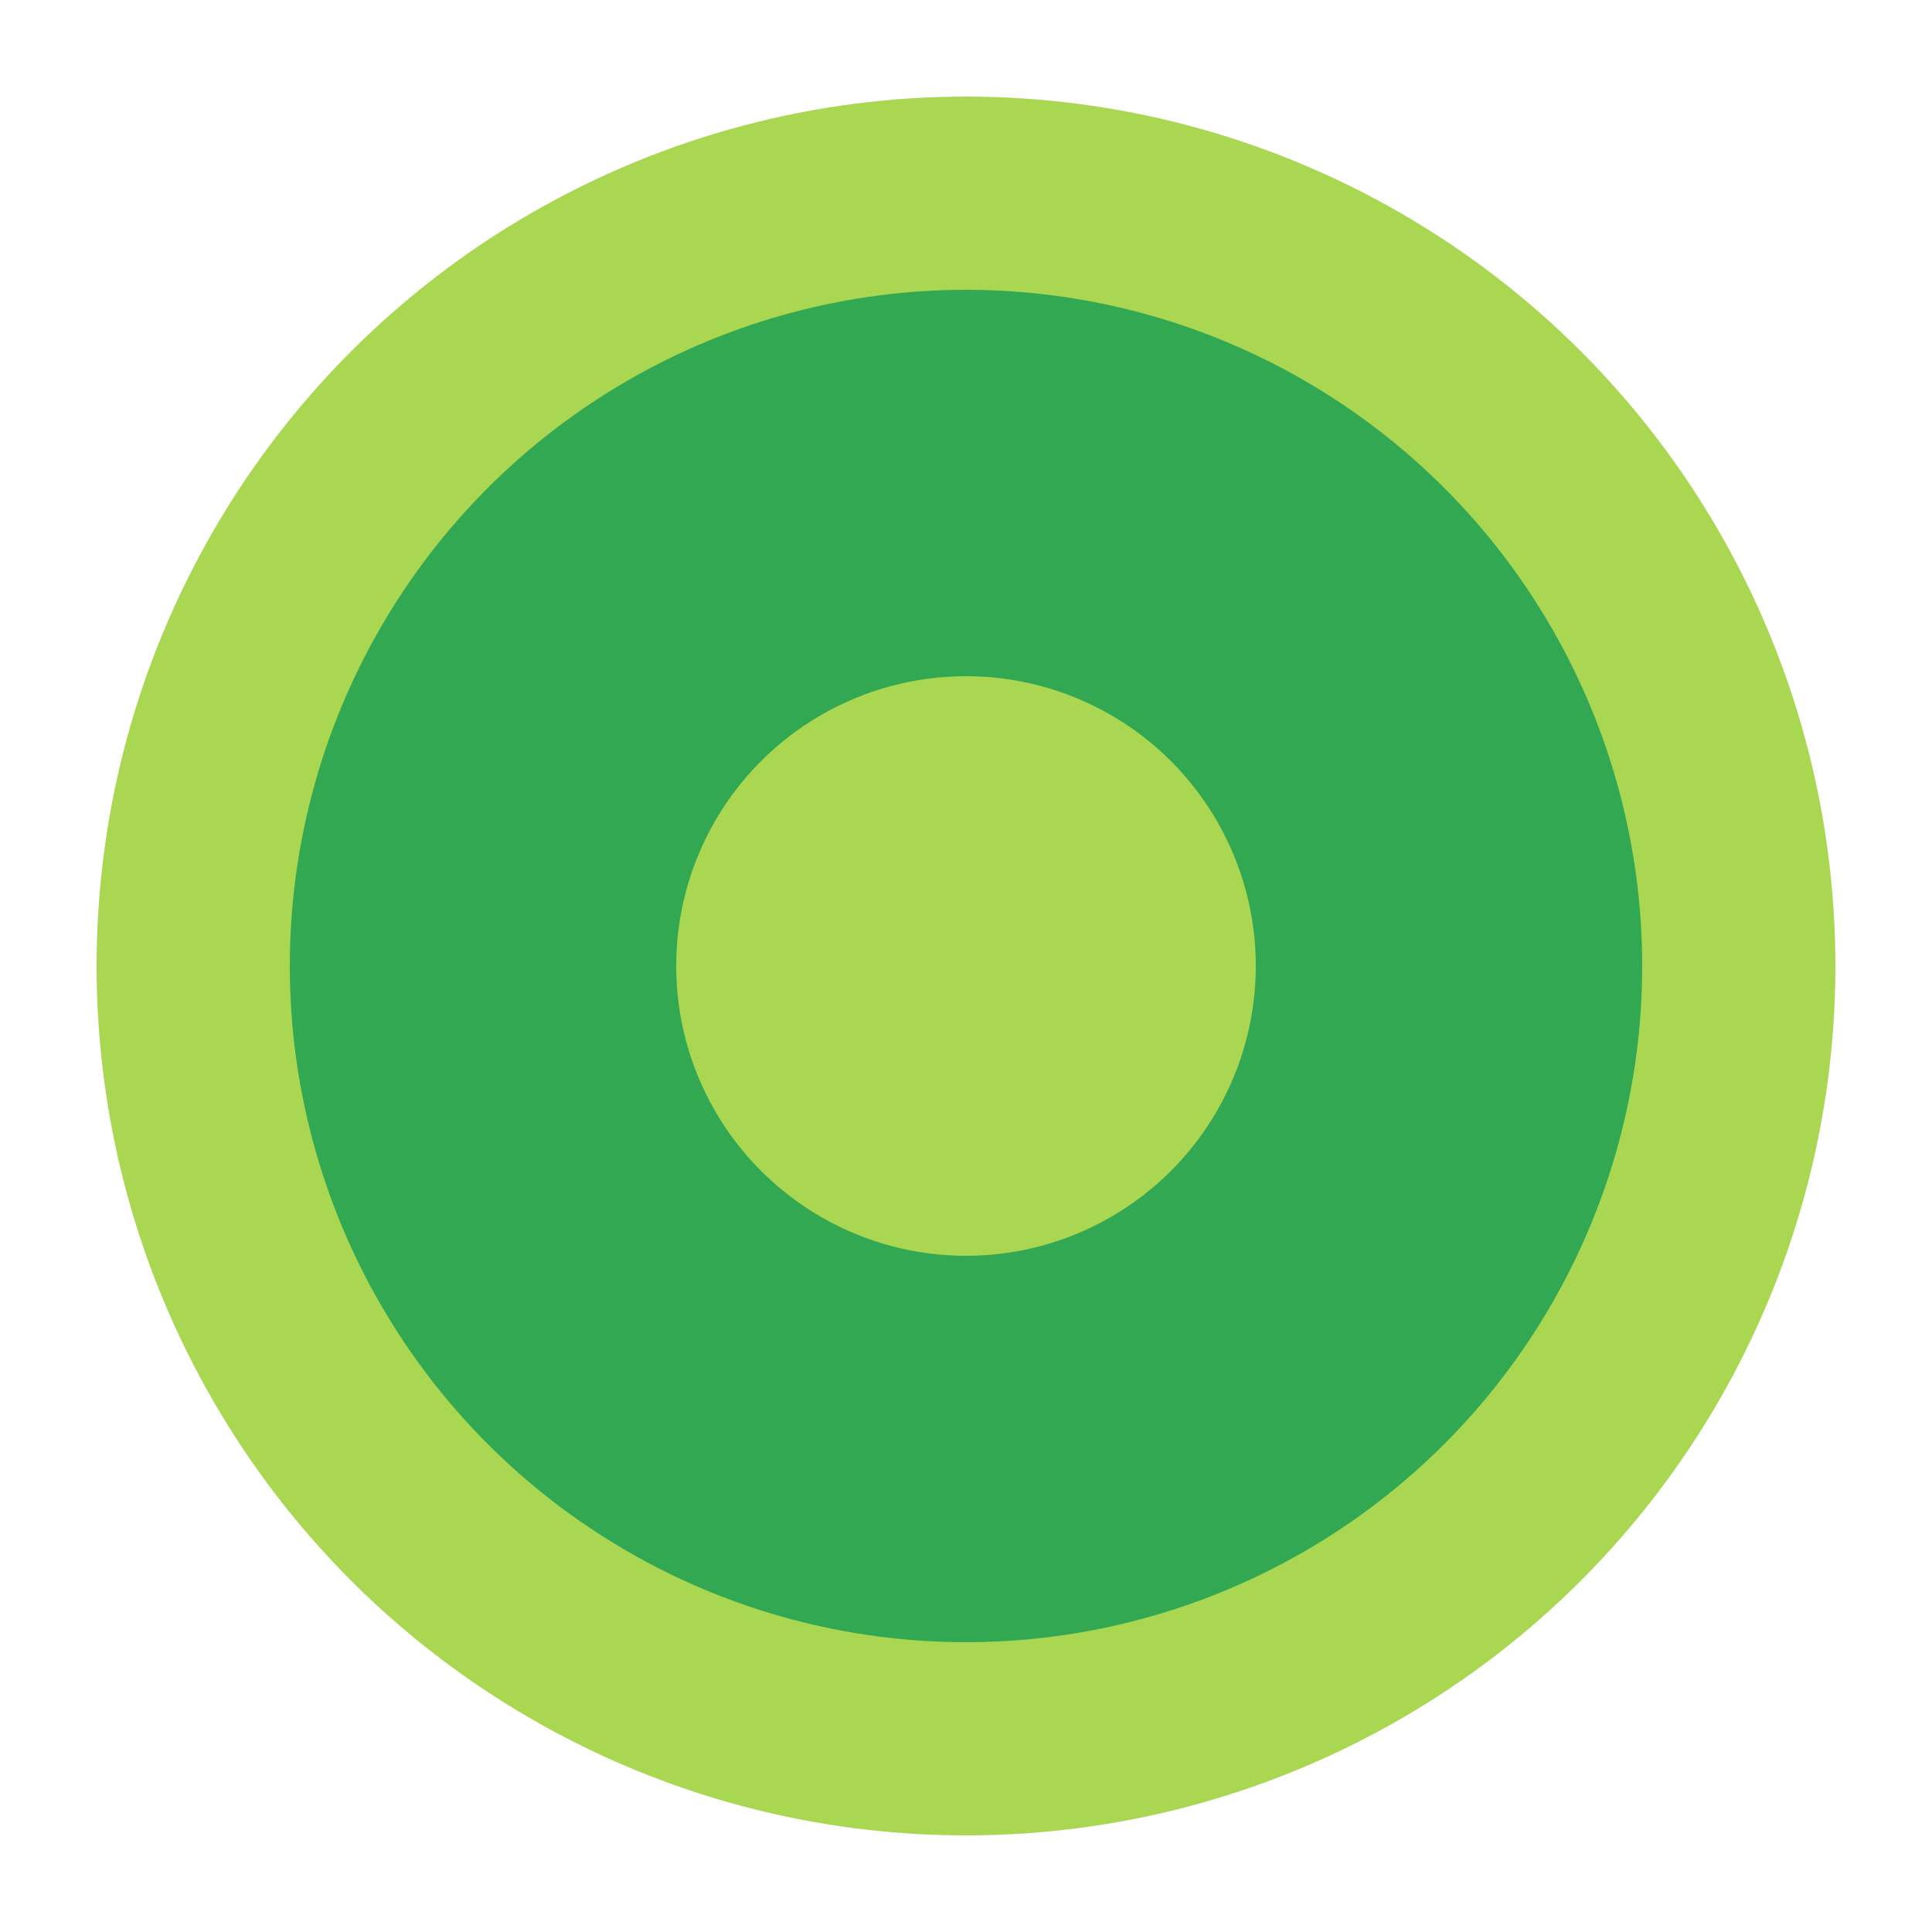 <svg version="1.1" id="froge-ring" xmlns="http://www.w3.org/2000/svg" xmlns:xlink="http://www.w3.org/1999/xlink"
     viewBox="0 0 100 100" xml:space="preserve">
    <style type="text/css">
        .st0{fill:#aad751;}
        .st1{fill:#32a852;}
    </style>
    <circle class="st0" cx="50" cy="50" r="45"/>
    <circle class="st1" cx="50" cy="50" r="35"/>
    <g>
        <circle class="st0" cx="50" cy="50" r="15"/>
    </g>
</svg>